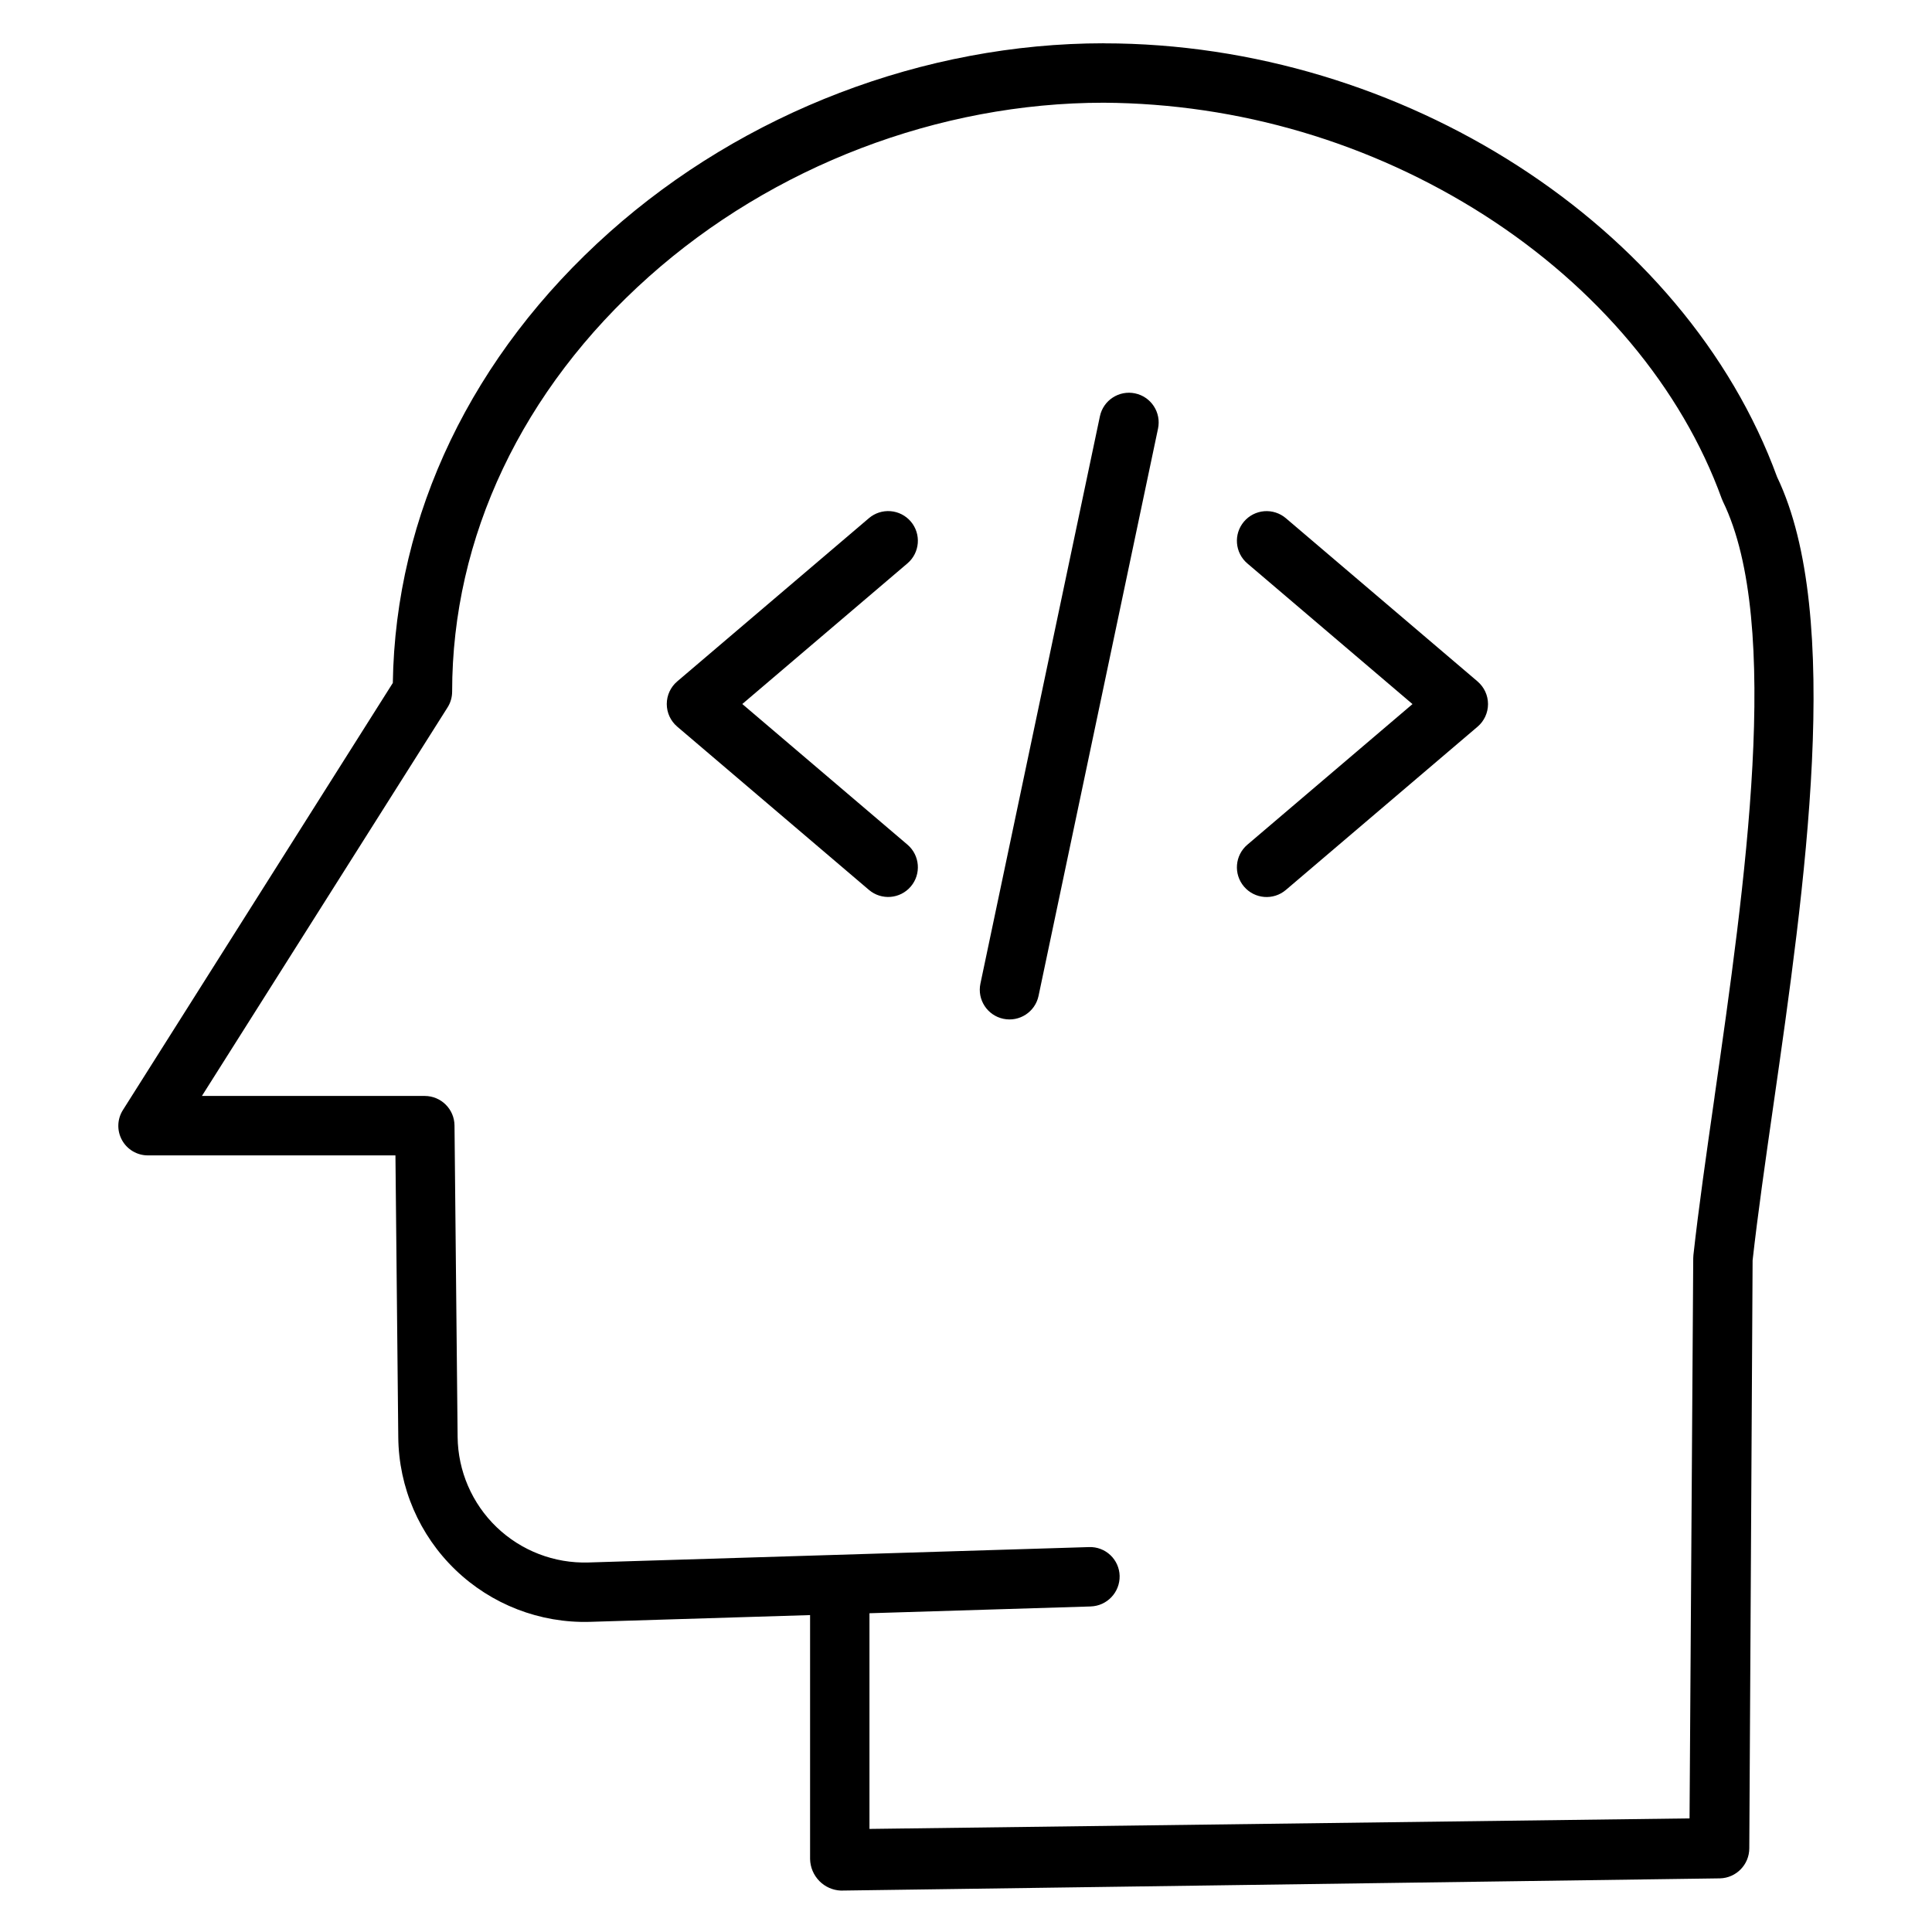<?xml version="1.0" encoding="UTF-8"?>
<!-- The Best Svg Icon site in the world: iconSvg.co, Visit us! https://iconsvg.co -->
<svg fill="#000000" width="800px" height="800px" version="1.1" viewBox="144 144 512 512" xmlns="http://www.w3.org/2000/svg">
 <g>
  <path d="m436.52 155.47c-47.562 0-95.316 18.258-131.02 50.086-36.398 32.449-56.723 74.785-57.398 119.43l-71.527 113.18c-1.535 2.418-1.625 5.481-0.238 7.984 1.387 2.508 4.031 4.055 6.894 4.039h65.566l0.75 74.727v-0.004c0.129 13.258 5.582 25.902 15.133 35.098 9.547 9.195 22.391 14.168 35.641 13.797l58.359-1.793v64.648c0.047 2.195 0.934 4.285 2.477 5.848 1.504 1.523 3.531 2.422 5.668 2.512h0.098l232.88-3.238h0.004c4.312-0.109 7.758-3.633 7.773-7.949l0.879-155.82c1.344-12.098 3.367-26.199 5.504-41.082 8.301-57.812 18.625-129.73 0.984-166.53-24.355-66.602-99.316-114.92-178.43-114.92zm161.86 279.18c-2.18 15.184-4.238 29.527-5.609 41.969v0.004c-0.031 0.27-0.047 0.543-0.047 0.82l-0.977 148.45-217.33 2.789v-57.156l58.602-1.797v-0.004c4.359-0.125 7.797-3.75 7.695-8.109-0.051-2.082-0.934-4.062-2.449-5.492-1.52-1.434-3.543-2.199-5.625-2.133l-132.7 4.082c-9.039 0.277-17.809-3.098-24.332-9.359-6.519-6.266-10.246-14.891-10.336-23.934l-0.824-82.52c-0.043-4.32-3.551-7.809-7.875-7.82h-59.066l65.094-102.96c0.797-1.25 1.219-2.707 1.219-4.191 0-40.945 18.52-80 52.152-109.98 32.859-29.293 76.793-46.086 120.54-46.086 35.754 0.215 70.719 10.543 100.85 29.793 29.973 19.191 52.312 45.871 62.906 75.113 0.094 0.262 0.203 0.52 0.324 0.77 15.781 32.332 5.797 101.88-2.223 157.76z"/>
  <path d="m385.37 282.21c-1.355-1.59-3.285-2.578-5.367-2.742-2.082-0.168-4.141 0.5-5.731 1.855l-50.801 43.258c-1.758 1.496-2.769 3.684-2.769 5.992s1.012 4.496 2.769 5.992l50.801 43.262c3.309 2.82 8.277 2.422 11.098-0.891 2.816-3.309 2.418-8.277-0.891-11.098l-43.762-37.266 43.762-37.27c3.309-2.816 3.707-7.785 0.891-11.094z"/>
  <path d="m535.57 324.59-50.801-43.258c-1.59-1.355-3.652-2.019-5.734-1.855-2.082 0.168-4.012 1.156-5.363 2.746-2.82 3.309-2.422 8.277 0.891 11.098l43.762 37.27-43.762 37.266c-3.312 2.816-3.711 7.785-0.891 11.094 2.816 3.312 7.785 3.711 11.098 0.891l50.801-43.262v0.004c1.754-1.496 2.769-3.688 2.769-5.996 0-2.305-1.016-4.496-2.769-5.992z"/>
  <path d="m444.81 248.25c-4.254-0.898-8.43 1.824-9.324 6.078l-31.664 150.34c-0.895 4.254 1.824 8.43 6.082 9.324 4.254 0.898 8.43-1.824 9.324-6.078l31.664-150.34c0.43-2.043 0.031-4.172-1.109-5.922s-2.93-2.973-4.973-3.402z"/>
 </g>
</svg>